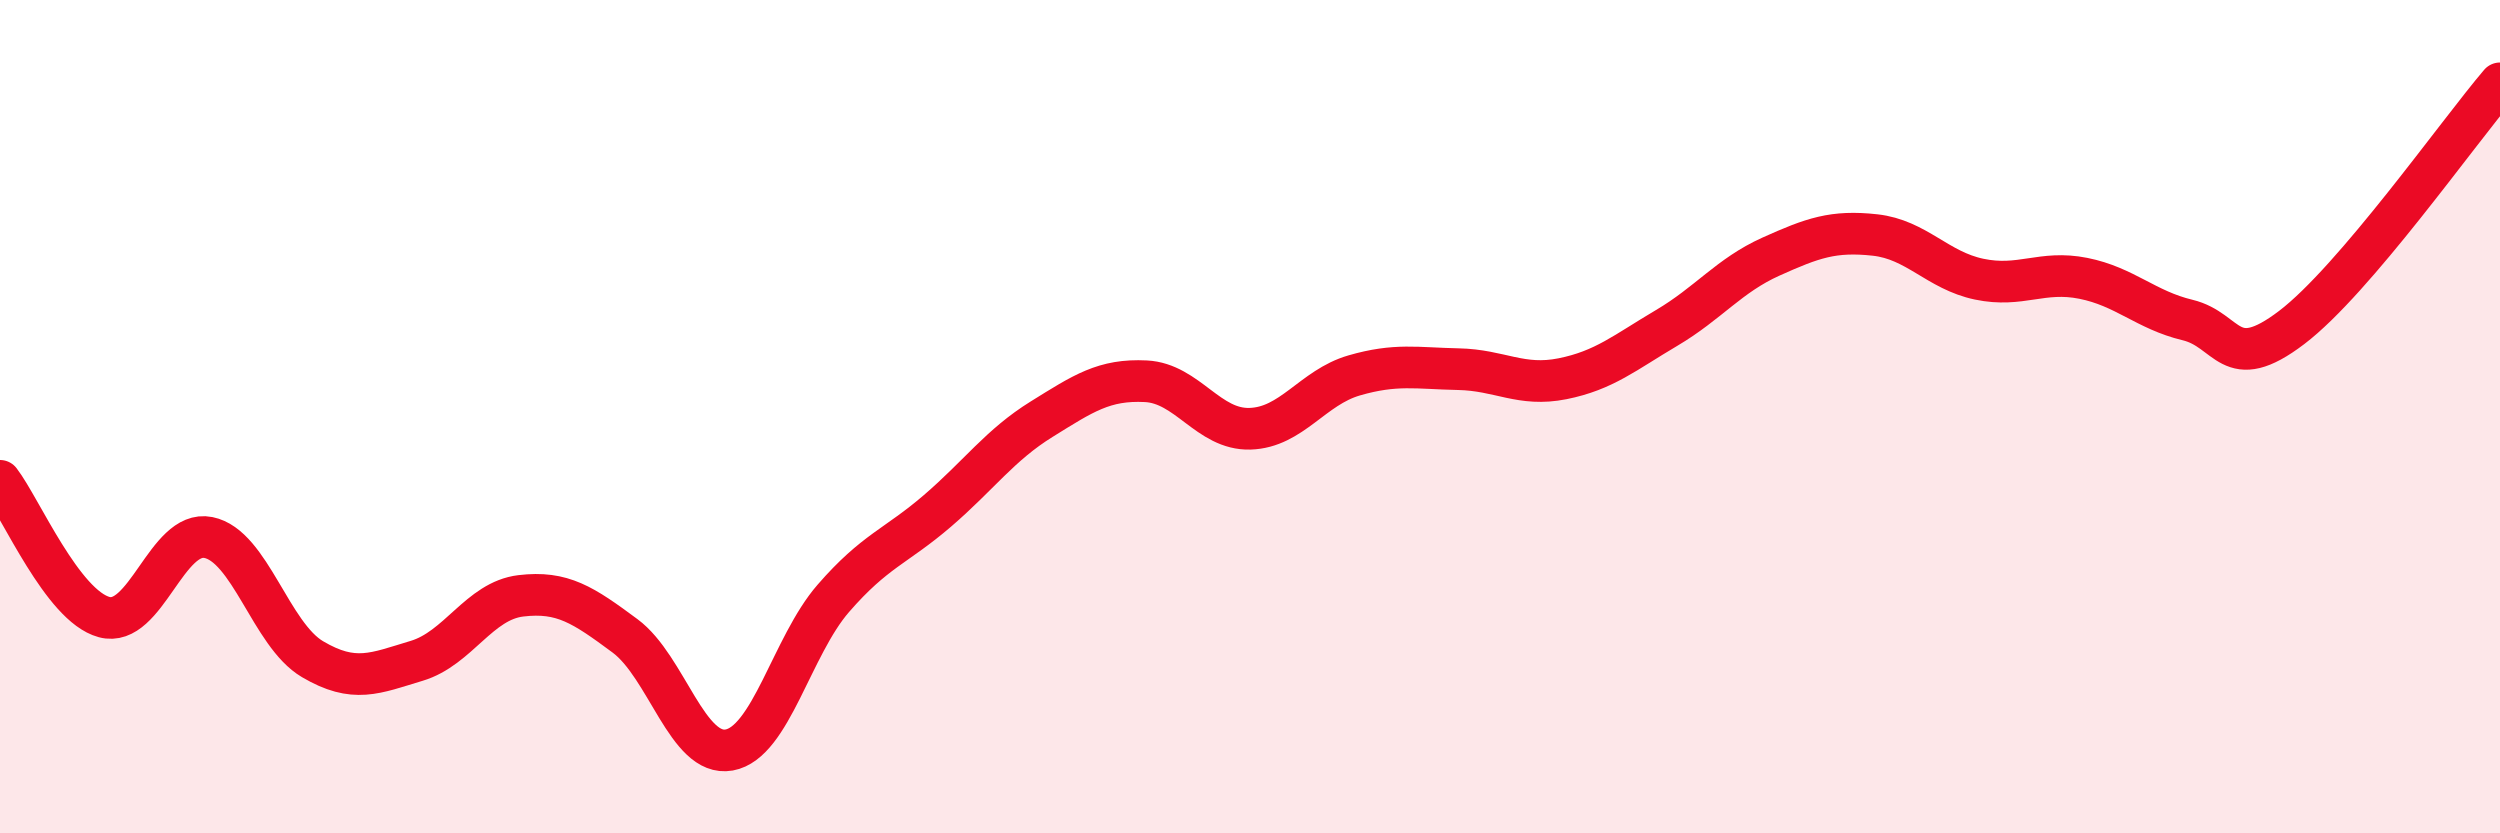 
    <svg width="60" height="20" viewBox="0 0 60 20" xmlns="http://www.w3.org/2000/svg">
      <path
        d="M 0,11.54 C 0.5,12.19 1.5,14.54 2.5,14.81 C 3.5,15.08 4,12.7 5,12.9 C 6,13.1 6.5,15.23 7.5,15.82 C 8.5,16.41 9,16.16 10,15.86 C 11,15.56 11.5,14.42 12.5,14.3 C 13.5,14.18 14,14.52 15,15.26 C 16,16 16.5,18.18 17.5,18 C 18.5,17.82 19,15.51 20,14.36 C 21,13.21 21.5,13.12 22.5,12.26 C 23.5,11.4 24,10.68 25,10.06 C 26,9.44 26.5,9.1 27.5,9.15 C 28.5,9.2 29,10.32 30,10.29 C 31,10.26 31.5,9.3 32.5,9.01 C 33.5,8.72 34,8.84 35,8.86 C 36,8.88 36.5,9.29 37.5,9.09 C 38.5,8.89 39,8.46 40,7.87 C 41,7.28 41.5,6.61 42.5,6.16 C 43.5,5.71 44,5.53 45,5.64 C 46,5.75 46.5,6.49 47.5,6.7 C 48.5,6.91 49,6.48 50,6.68 C 51,6.88 51.5,7.44 52.5,7.68 C 53.5,7.92 53.5,9 55,7.86 C 56.5,6.72 59,3.17 60,2L60 20L0 20Z"
        fill="#EB0A25"
        opacity="0.1"
        stroke-linecap="round"
        stroke-linejoin="round"
      />
      <path
        d="M 0,11.54 C 0.5,12.19 1.5,14.54 2.5,14.81 C 3.5,15.08 4,12.7 5,12.9 C 6,13.1 6.5,15.23 7.5,15.82 C 8.5,16.41 9,16.16 10,15.86 C 11,15.56 11.5,14.42 12.5,14.3 C 13.5,14.18 14,14.52 15,15.26 C 16,16 16.5,18.18 17.5,18 C 18.5,17.82 19,15.51 20,14.36 C 21,13.21 21.5,13.12 22.5,12.26 C 23.5,11.4 24,10.68 25,10.06 C 26,9.44 26.5,9.1 27.5,9.15 C 28.5,9.2 29,10.32 30,10.29 C 31,10.26 31.5,9.3 32.5,9.01 C 33.5,8.72 34,8.84 35,8.86 C 36,8.88 36.5,9.29 37.5,9.09 C 38.5,8.89 39,8.46 40,7.87 C 41,7.28 41.5,6.61 42.5,6.16 C 43.5,5.71 44,5.53 45,5.64 C 46,5.75 46.5,6.49 47.5,6.7 C 48.5,6.91 49,6.48 50,6.68 C 51,6.88 51.5,7.44 52.5,7.68 C 53.5,7.92 53.5,9 55,7.86 C 56.5,6.72 59,3.17 60,2"
        stroke="#EB0A25"
        stroke-width="1"
        fill="none"
        stroke-linecap="round"
        stroke-linejoin="round"
      />
    </svg>
  